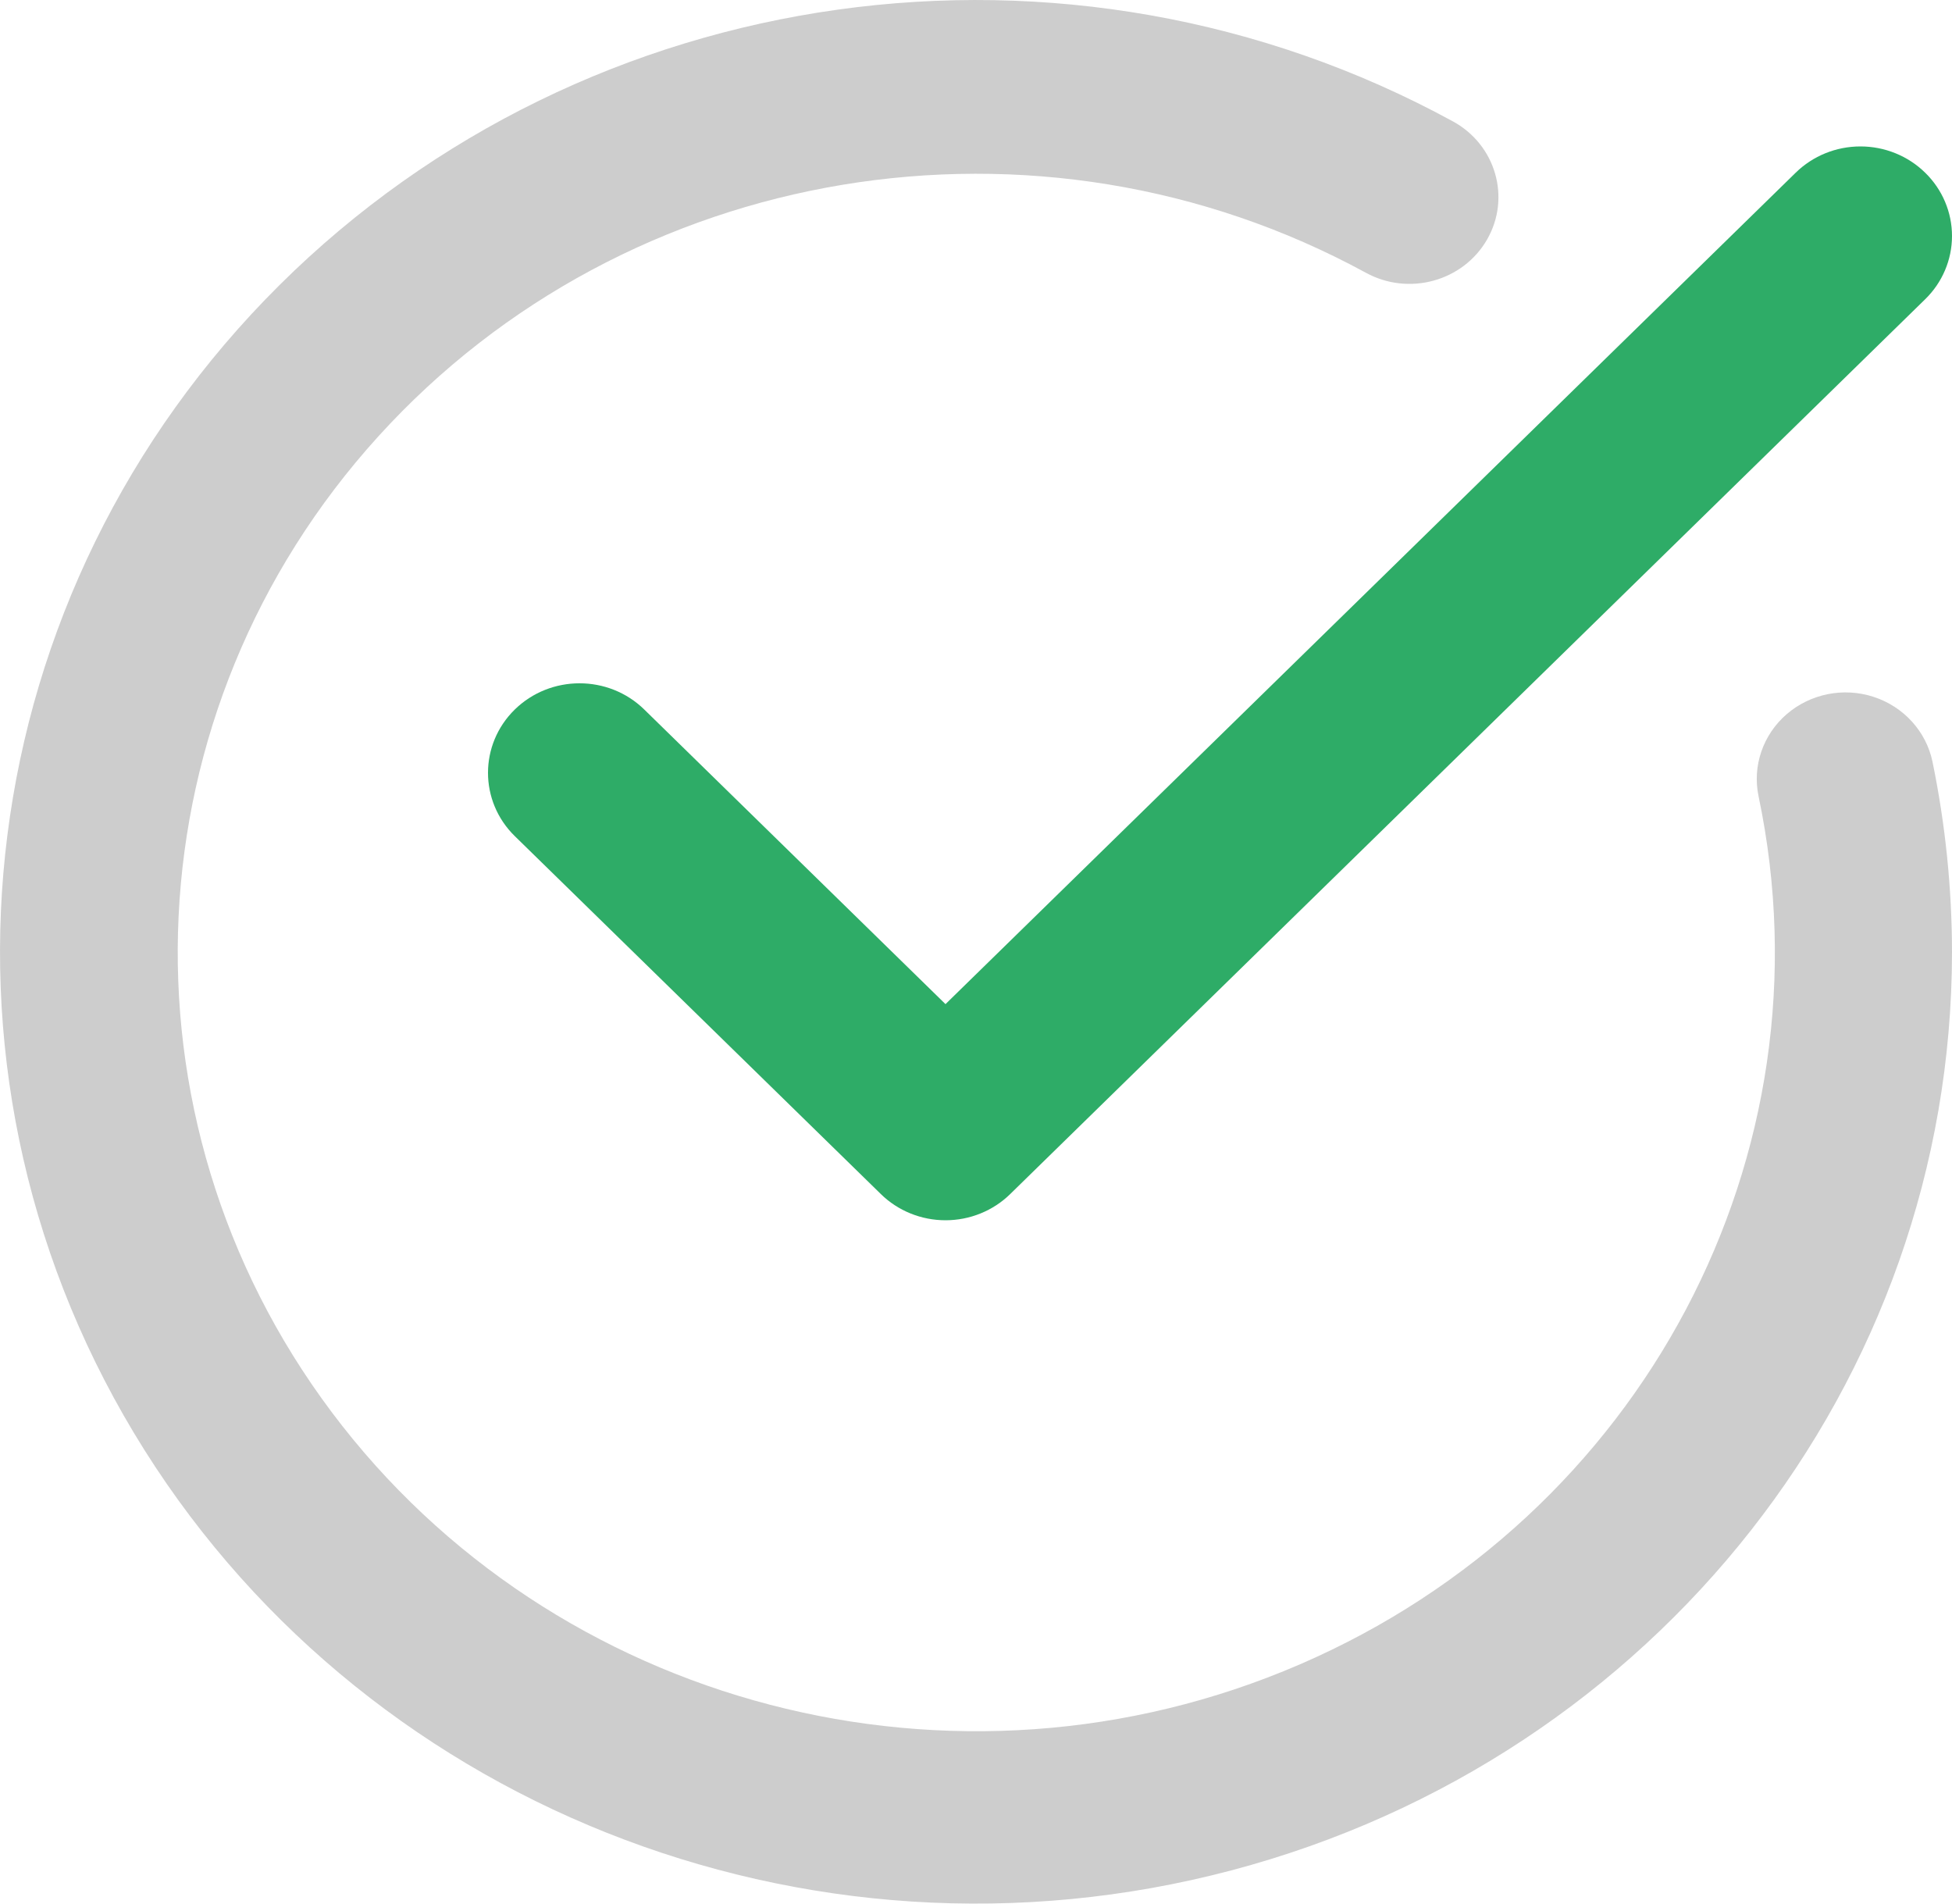 <?xml version="1.0" encoding="UTF-8"?>
<svg width="40px" height="39px" viewBox="0 0 40 39" version="1.1" xmlns="http://www.w3.org/2000/svg" xmlns:xlink="http://www.w3.org/1999/xlink">
    <!-- Generator: Sketch 51.1 (57501) - http://www.bohemiancoding.com/sketch -->
    <title>noun_1563639</title>
    <desc>Created with Sketch.</desc>
    <defs></defs>
    <g id="Page-1" stroke="none" stroke-width="1" fill="none" fill-rule="evenodd">
        <g id="noun_1563639" fill-rule="nonzero">
            <path d="M39.45,3.538 C39.098,3.193 38.621,3 38.124,3 C37.626,3 37.149,3.193 36.797,3.538 L19.375,20.572 L13.202,14.536 C12.47,13.82 11.282,13.82 10.549,14.536 C9.817,15.252 9.817,16.414 10.549,17.13 L18.049,24.462 C18.4,24.807 18.878,25 19.375,25 C19.873,25 20.35,24.807 20.702,24.462 L39.45,6.131 C39.802,5.788 40,5.321 40,4.835 C40,4.348 39.802,3.881 39.45,3.538 Z" id="Shape" fill="#2EAC67"></path>
            <path d="M39.6,15.604 C39.47,14.984 39.01,14.478 38.394,14.277 C37.778,14.076 37.099,14.212 36.612,14.632 C36.126,15.052 35.906,15.693 36.036,16.313 C37.58,23.662 33.664,31.066 26.629,34.102 C19.594,37.138 11.34,34.986 6.798,28.932 C2.256,22.878 2.653,14.557 7.753,8.94 C12.852,3.323 21.276,1.929 27.991,5.589 C28.87,6.069 29.981,5.763 30.473,4.907 C30.965,4.05 30.651,2.967 29.773,2.487 C21.897,-1.813 12.044,-0.437 5.723,5.845 C-0.598,12.127 -1.819,21.759 2.742,29.353 C7.304,36.947 16.517,40.621 25.23,38.32 C33.942,36.019 39.994,28.313 40,19.513 C39.999,18.2 39.865,16.891 39.6,15.604 Z" id="Shape" fill="#CDCDCD"></path>
        </g>
    </g>
</svg>